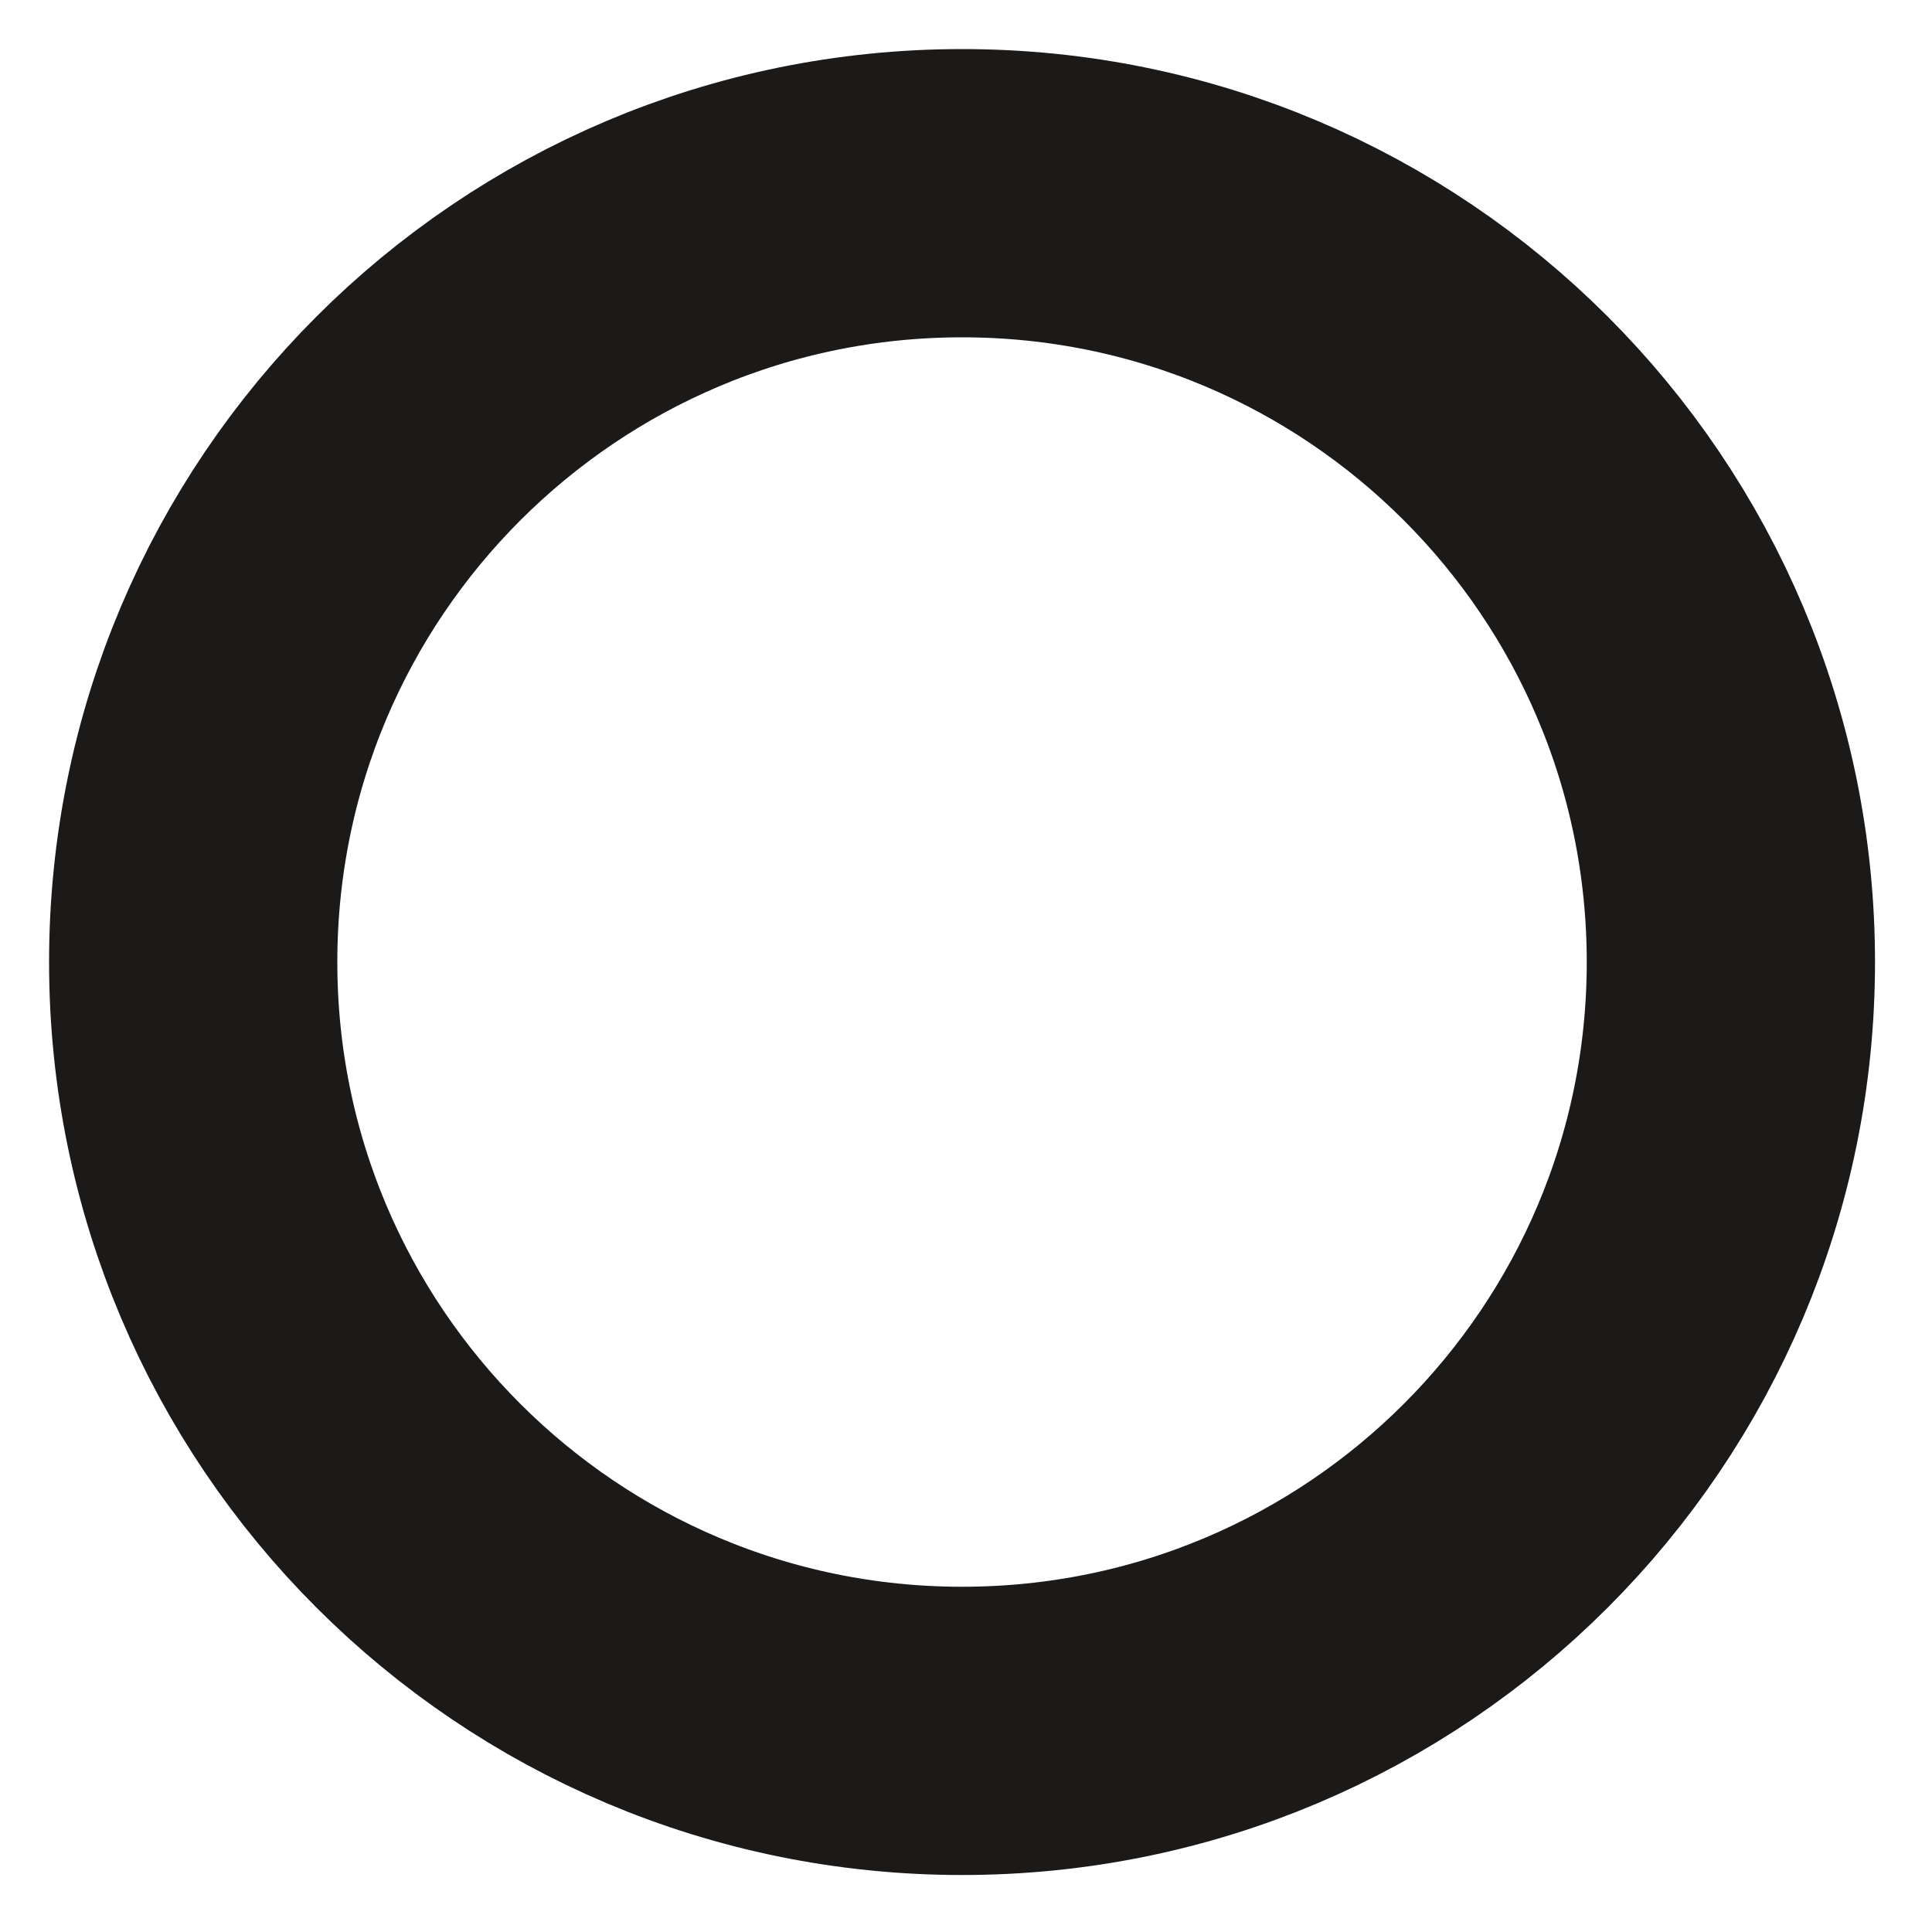 <?xml version="1.0" encoding="utf-8"?>
<svg xmlns="http://www.w3.org/2000/svg" fill="none" height="100%" overflow="visible" preserveAspectRatio="none" style="display: block;" viewBox="0 0 10 10" width="100%">
<path d="M4.98 8.959C7.178 8.959 8.959 7.178 8.959 4.98C8.959 2.782 7.178 1 4.98 1C2.782 1 1 2.782 1 4.98C1 7.178 2.782 8.959 4.98 8.959Z" id="Vector" stroke="#1C1A19" stroke-linecap="round" stroke-linejoin="round" stroke-width="1.492"/>
</svg>